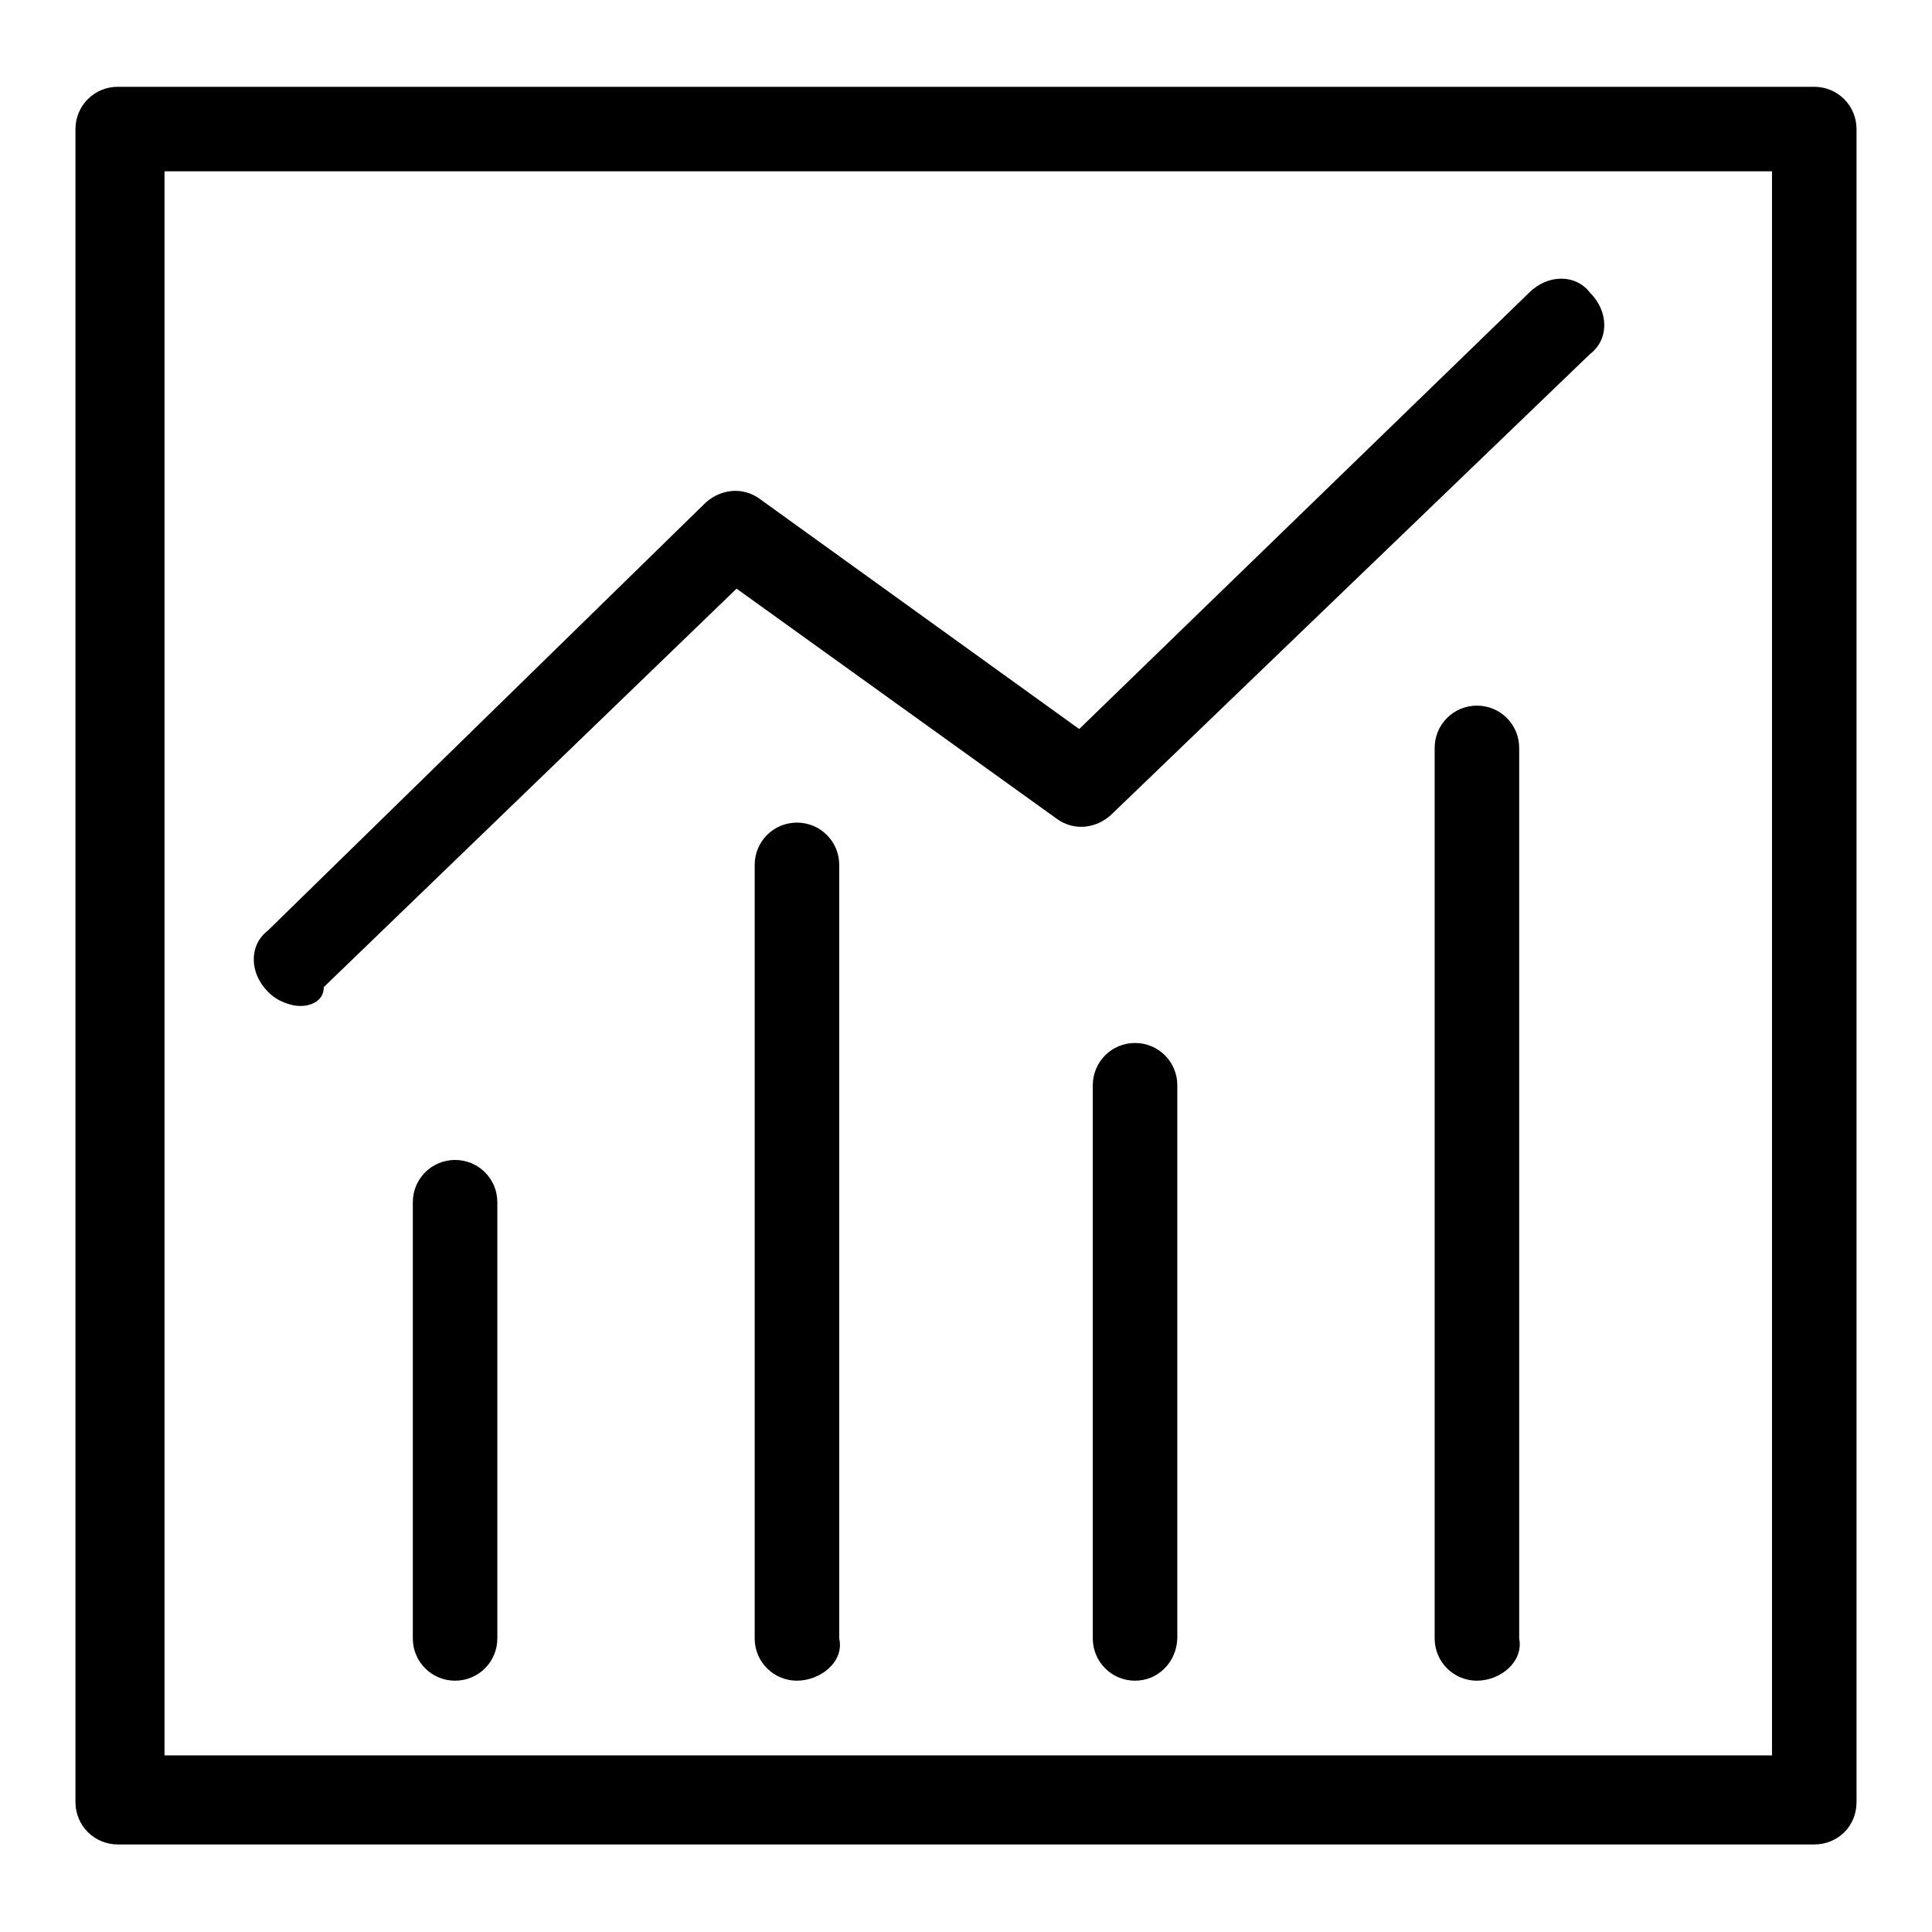 <?xml version="1.0" encoding="utf-8"?>
<!-- Svg Vector Icons : http://www.onlinewebfonts.com/icon -->
<!DOCTYPE svg PUBLIC "-//W3C//DTD SVG 1.1//EN" "http://www.w3.org/Graphics/SVG/1.1/DTD/svg11.dtd">
<svg version="1.1" xmlns="http://www.w3.org/2000/svg" xmlns:xlink="http://www.w3.org/1999/xlink" x="0px" y="0px" viewBox="0 0 256 256" enable-background="new 0 0 256 256" xml:space="preserve">
<g> <path fill="#000000" d="M240.4,244.4H15.6c-3.1,0-5.6-2.5-5.6-5.6V17.1c0-3.1,2.5-5.6,5.6-5.6h224.8c3.1,0,5.6,2.5,5.6,5.6v221.7 C246,242,243.5,244.4,240.4,244.4L240.4,244.4z M21.8,232.6h213V22.7h-213V232.6z"/> <path fill="#000000" d="M39.8,133.3c-1.2,0-3.1-0.6-4.3-1.9c-2.5-2.5-2.5-6.2,0-8.1l57.8-56.5c1.9-1.9,5-2.5,7.5-0.6l42.2,30.4 l59.6-57.8c2.5-2.5,6.2-2.5,8.1,0c2.5,2.5,2.5,6.2,0,8.1l-63.3,60.9c-1.9,1.9-5,2.5-7.5,0.6L97.6,78l-54.7,52.8 C42.9,132.7,41.1,133.3,39.8,133.3z M60.3,222.7c-3.1,0-5.6-2.5-5.6-5.6v-57.8c0-3.1,2.5-5.6,5.6-5.6s5.6,2.5,5.6,5.6v57.8 C65.9,220.2,63.4,222.7,60.3,222.7z"/> <path fill="#000000" d="M105.6,222.7c-3.1,0-5.6-2.5-5.6-5.6V114.6c0-3.1,2.5-5.6,5.6-5.6c3.1,0,5.6,2.5,5.6,5.6v102.5 C111.9,220.2,108.7,222.7,105.6,222.7z M150.4,222.7c-3.1,0-5.6-2.5-5.6-5.6v-73.3c0-3.1,2.5-5.6,5.6-5.6s5.6,2.5,5.6,5.6v73.3 C155.9,220.2,153.5,222.7,150.4,222.7z M195.7,222.7c-3.1,0-5.6-2.5-5.6-5.6v-118c0-3.1,2.5-5.6,5.6-5.6c3.1,0,5.6,2.5,5.6,5.6v118 C201.9,220.2,198.8,222.7,195.7,222.7z"/></g>
</svg>